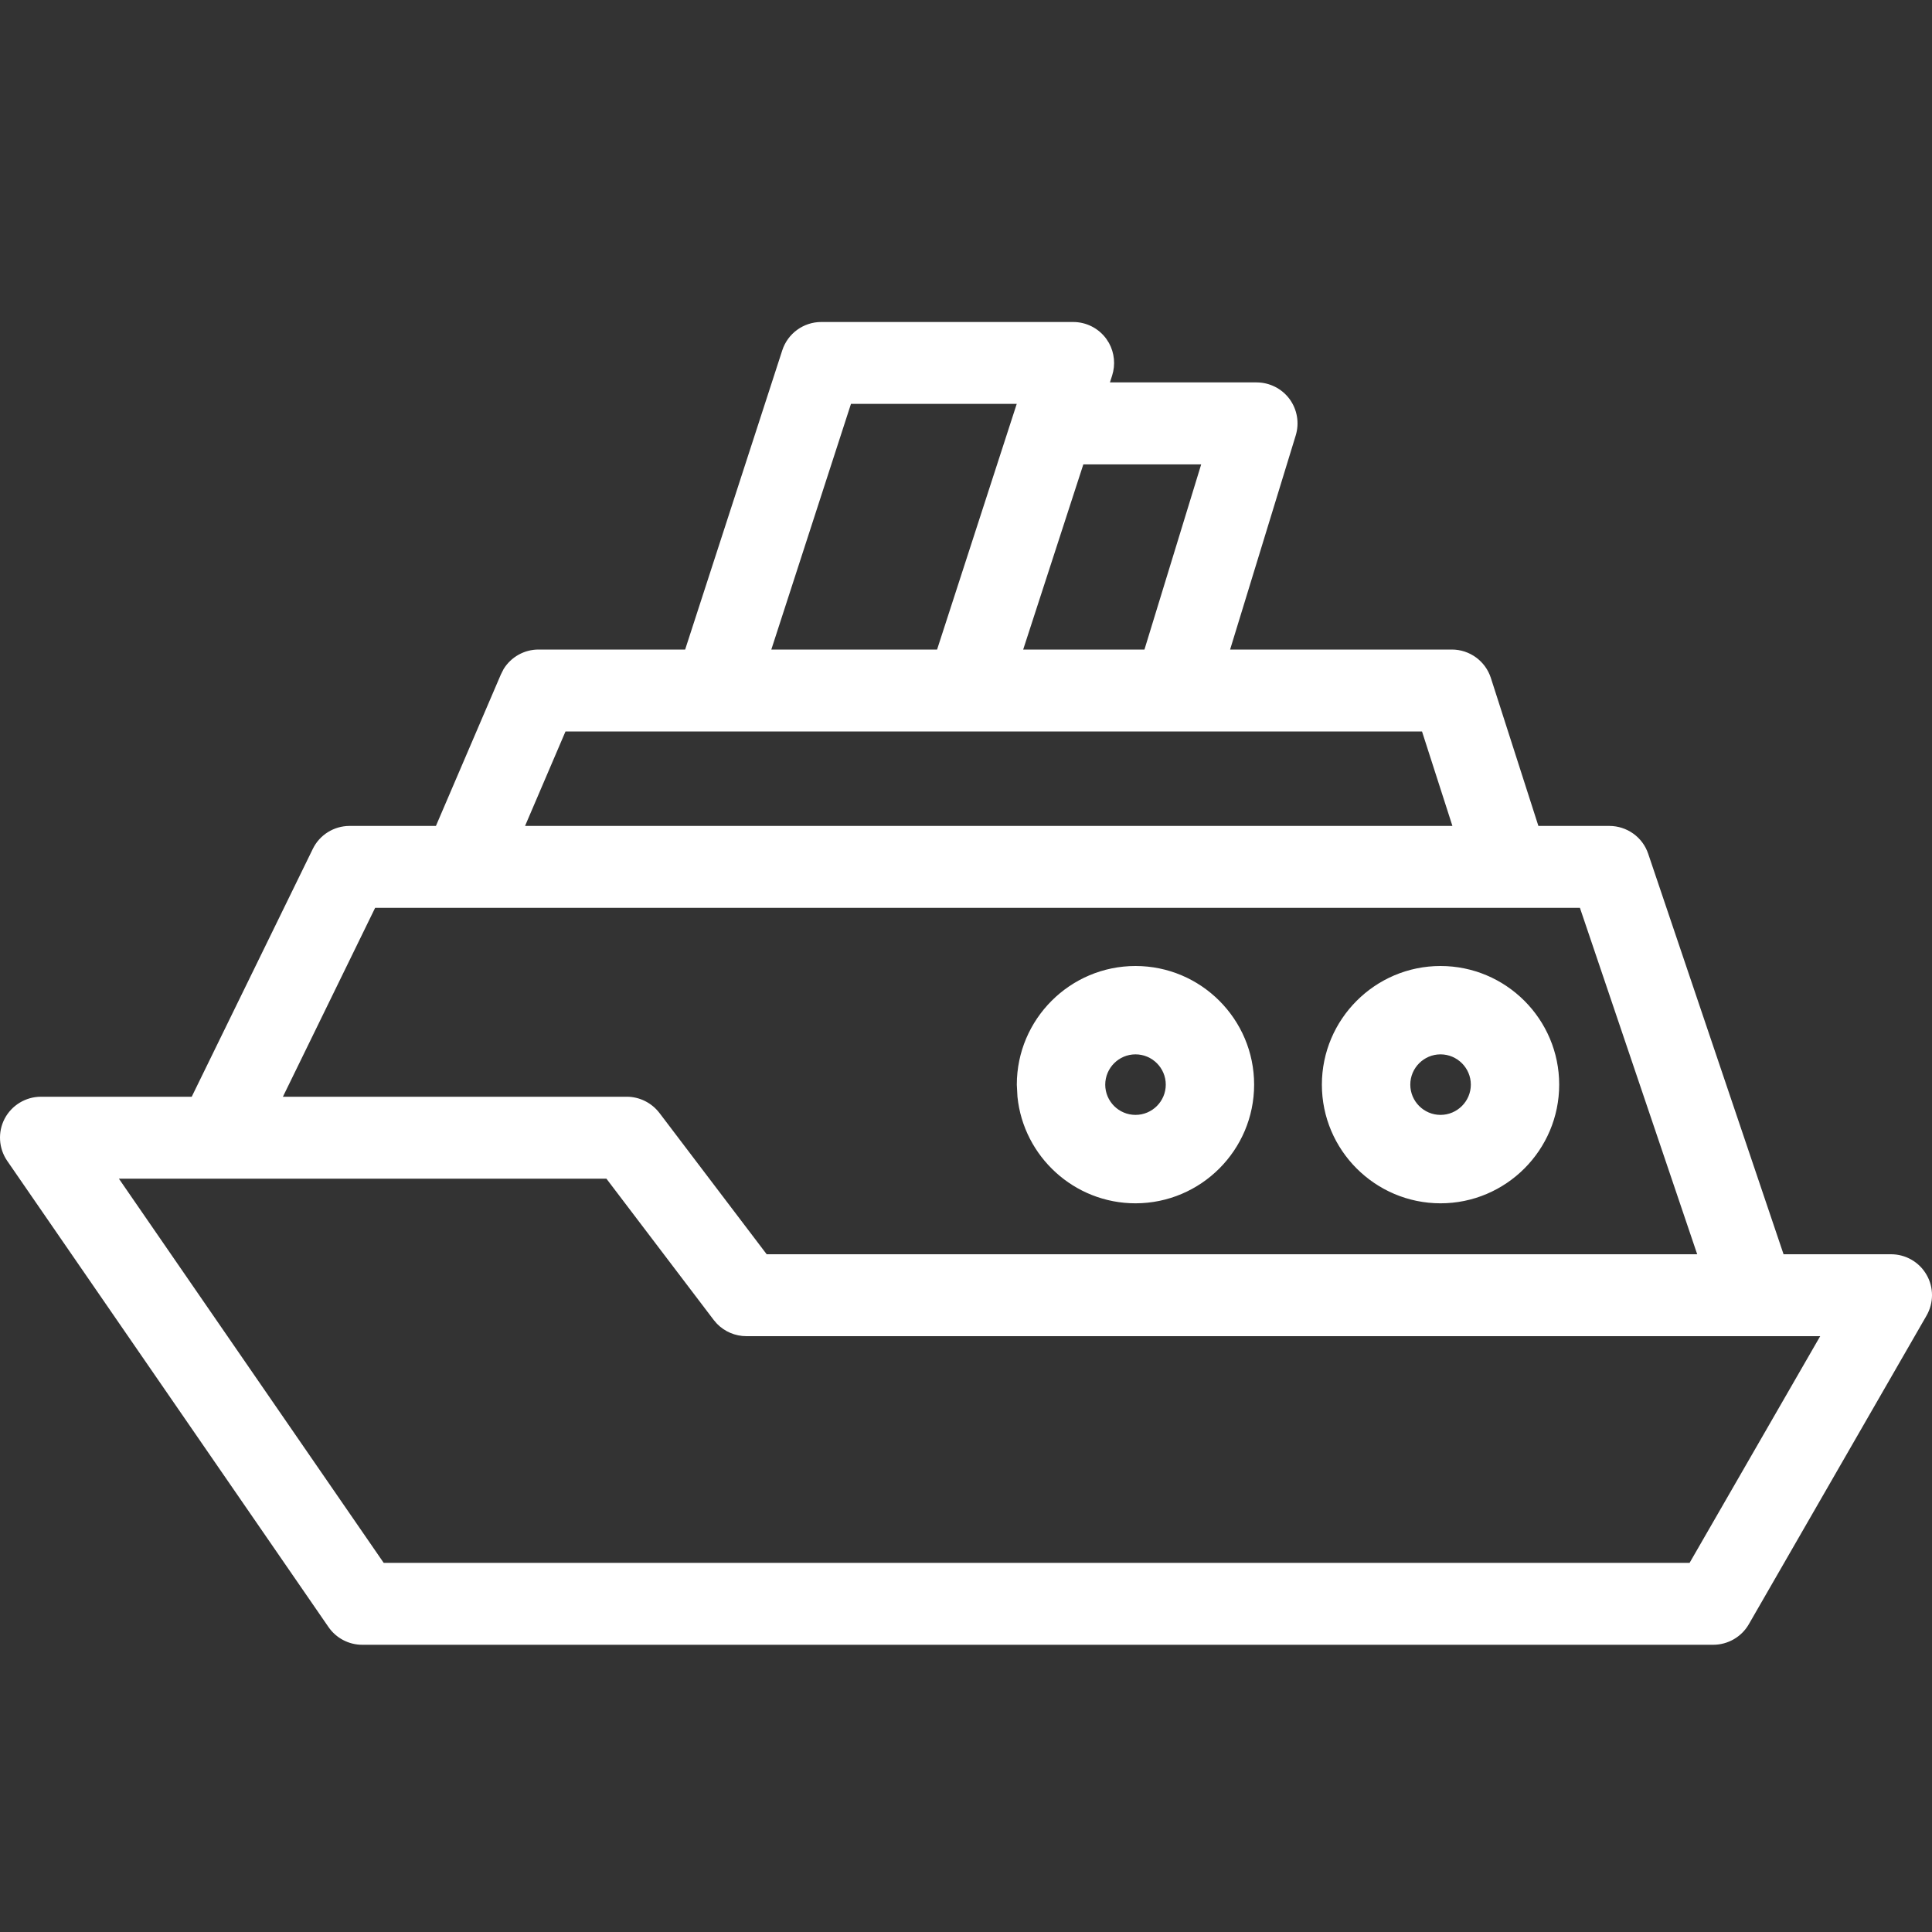 <svg width="30" height="30" viewBox="0 0 30 30" fill="none" xmlns="http://www.w3.org/2000/svg">
<rect x="0" y="0" width="30" height="30" fill="#333333" stroke="none"/>
<g clip-path="url(#clip0_497_669)">
<path d="M16.664 5C16.868 5 17.059 5.097 17.179 5.262L17.22 5.326C17.305 5.48 17.323 5.663 17.269 5.832L17.235 5.938H19.512C19.713 5.938 19.904 6.034 20.024 6.196C20.143 6.358 20.179 6.568 20.12 6.761L19.101 10.086H22.544C22.82 10.086 23.065 10.264 23.15 10.527L23.888 12.825H24.989C25.262 12.825 25.506 12.998 25.593 13.257L27.695 19.476H29.364C29.591 19.476 29.802 19.597 29.915 19.794C30.029 19.99 30.028 20.232 29.915 20.429L27.155 25.222C27.042 25.418 26.83 25.54 26.603 25.54H5.624C5.415 25.54 5.219 25.436 5.101 25.265L0.112 18.026C-0.021 17.832 -0.037 17.58 0.072 17.371C0.182 17.162 0.4 17.03 0.636 17.03H2.977L4.857 13.182C4.963 12.963 5.186 12.825 5.429 12.825H6.769L7.778 10.472L7.82 10.389C7.935 10.202 8.14 10.086 8.362 10.086H10.639L12.147 5.44C12.232 5.178 12.477 5 12.752 5H16.664ZM5.958 24.268H26.236L28.264 20.748H11.59C11.416 20.748 11.251 20.677 11.132 20.554L11.083 20.497L9.416 18.302H1.846L5.958 24.268ZM4.393 17.03H9.732C9.93 17.03 10.117 17.123 10.238 17.28L10.239 17.281L11.905 19.476H26.354L24.533 14.097H5.825L4.393 17.03ZM17.632 15C18.648 15 19.474 15.826 19.474 16.842C19.474 17.858 18.648 18.684 17.632 18.685C16.68 18.685 15.893 17.958 15.799 17.03L15.789 16.842C15.79 15.826 16.616 15 17.632 15ZM22.368 15C23.384 15 24.211 15.826 24.211 16.842C24.211 17.858 23.384 18.685 22.368 18.685C21.352 18.684 20.526 17.858 20.526 16.842C20.527 15.826 21.353 15 22.368 15ZM17.632 16.372C17.373 16.372 17.163 16.583 17.162 16.842C17.162 17.101 17.373 17.312 17.632 17.312C17.891 17.312 18.102 17.101 18.102 16.842C18.102 16.583 17.891 16.372 17.632 16.372ZM22.368 16.372C22.11 16.372 21.899 16.583 21.899 16.842C21.899 17.101 22.11 17.312 22.368 17.312C22.627 17.312 22.839 17.101 22.839 16.842C22.839 16.583 22.627 16.372 22.368 16.372ZM8.153 12.825H22.553L22.081 11.358H8.781L8.153 12.825ZM11.977 10.086H14.551L15.788 6.271H13.214L11.977 10.086ZM15.888 10.086H17.771L18.652 7.211H16.822L15.888 10.086Z" fill="white"/>
</g>
<defs>
<clipPath id="clip0_497_669">
<rect width="30" height="30" fill="white"/>
</clipPath>
</defs>
</svg>
